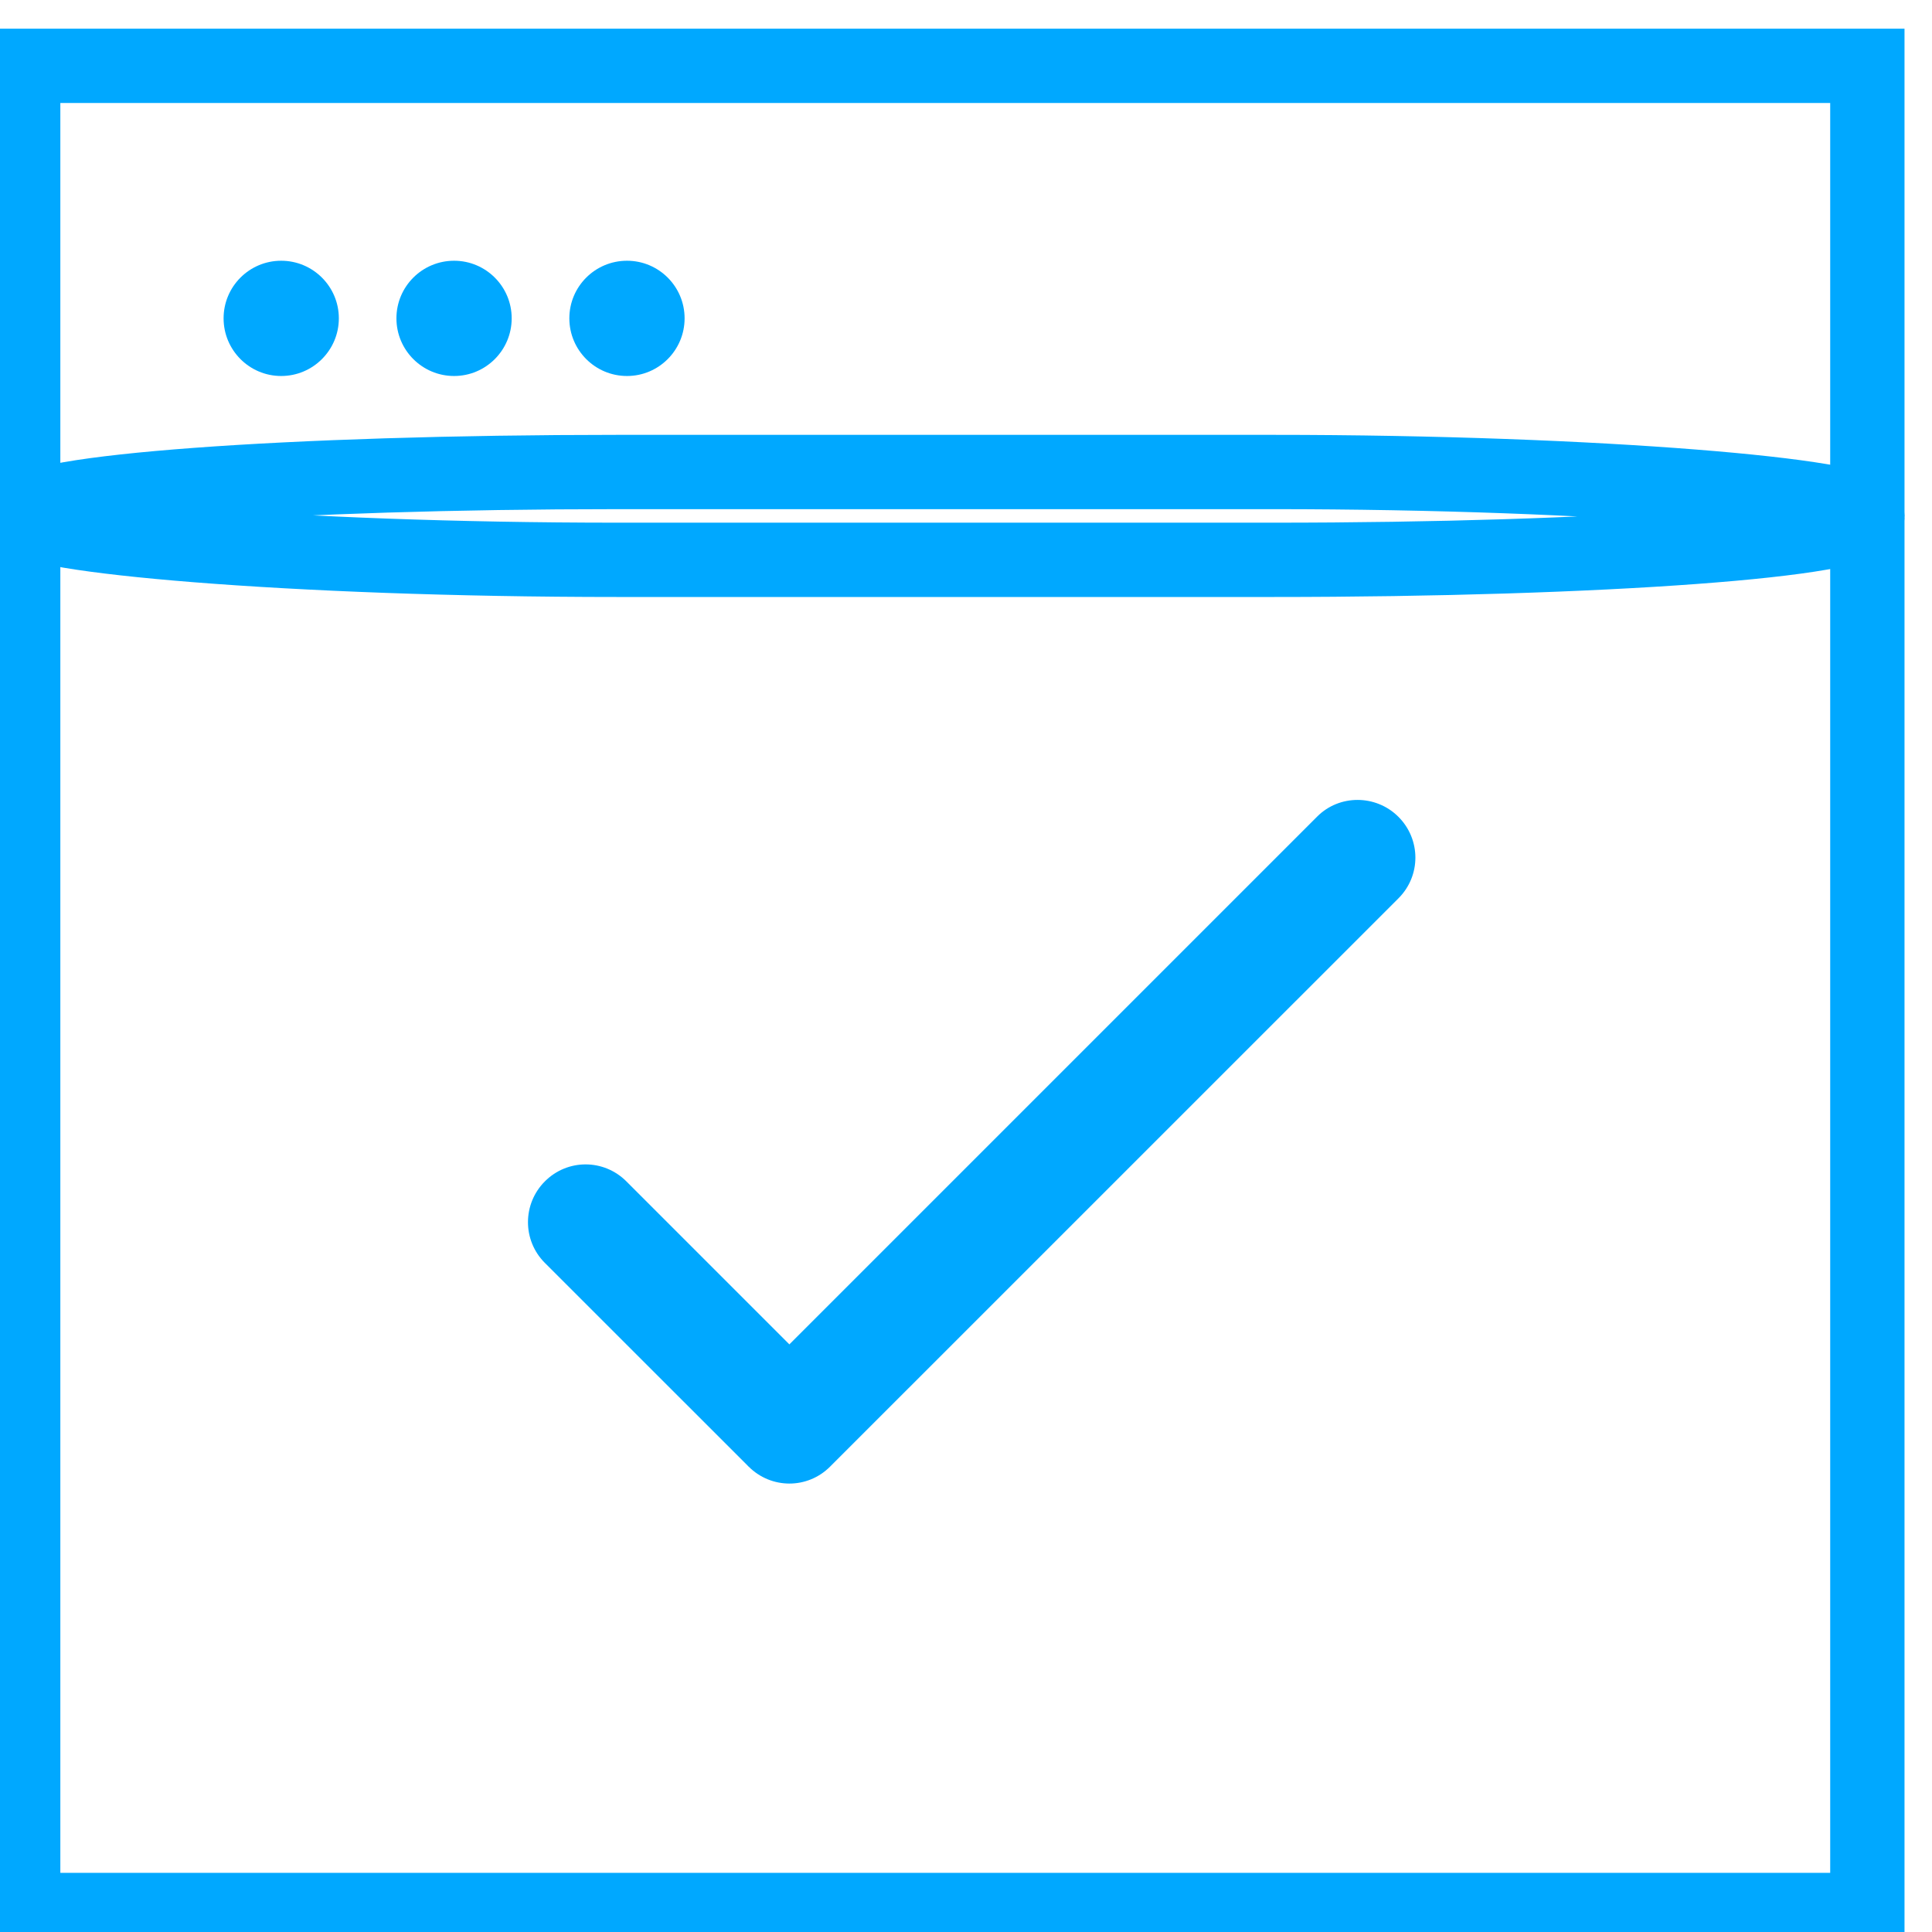 <?xml version="1.0" encoding="UTF-8" standalone="no"?>
<svg preserveAspectRatio="none" width="26px" height="26px" viewBox="0 0 26 26" version="1.1" xmlns="http://www.w3.org/2000/svg" xmlns:xlink="http://www.w3.org/1999/xlink" xmlns:sketch="http://www.bohemiancoding.com/sketch/ns">
    <!-- Generator: Sketch 3.3 (11970) - http://www.bohemiancoding.com/sketch -->
    <title>278</title>
    <desc>Created with Sketch.</desc>
    <defs></defs>
    <g id="Page-1" stroke="none" stroke-width="1" fill="none" fill-rule="evenodd" sketch:type="MSPage">
        <g id="Pricing-Copy" sketch:type="MSArtboardGroup" transform="translate(-321, -1106)">
            <g id="features" sketch:type="MSLayerGroup" transform="translate(-3, 966)">
                <g id="features-copy" transform="translate(323.5, 139)" sketch:type="MSShapeGroup">
                    <g id="top">
                        <g id="recent" transform="translate(0, 1)">
                            <g id="278">
                                <path d="M11.123,18.092 L11.374,17.841 L18.227,10.988 C18.525,10.69 19.016,10.69 19.319,10.992 C19.624,11.297 19.623,11.786 19.321,12.088 L11.67,19.738 C11.366,20.042 10.878,20.04 10.575,19.737 C10.573,19.735 10.57,19.733 10.568,19.731 C10.566,19.728 10.564,19.726 10.562,19.724 L7.832,16.995 C7.529,16.692 7.53,16.201 7.833,15.898 C8.138,15.593 8.626,15.595 8.929,15.898 L11.123,18.092 L11.123,18.092 Z M4.284,5.06 C4.712,5.06 5.06,4.712 5.06,4.284 C5.06,3.856 4.712,3.509 4.284,3.509 C3.856,3.509 3.509,3.856 3.509,4.284 C3.509,4.712 3.856,5.06 4.284,5.06 L4.284,5.06 L4.284,5.06 Z M6.611,5.06 C7.039,5.06 7.386,4.712 7.386,4.284 C7.386,3.856 7.039,3.509 6.611,3.509 C6.182,3.509 5.835,3.856 5.835,4.284 C5.835,4.712 6.182,5.06 6.611,5.06 L6.611,5.06 L6.611,5.06 Z M8.938,5.06 C9.366,5.06 9.713,4.712 9.713,4.284 C9.713,3.856 9.366,3.509 8.938,3.509 C8.509,3.509 8.162,3.856 8.162,4.284 C8.162,4.712 8.509,5.06 8.938,5.06 L8.938,5.06 L8.938,5.06 Z" id="Rectangle-348" fill="#00A8FF"></path>
                                <rect id="Rectangle-33" stroke="#00A8FF" x="0.812" y="0.886" width="24.818" height="24.818"></rect>
                                <rect id="Rectangle-32" stroke="#00A8FF" x="0.812" y="6.352" width="24.818" height="1.182" rx="8"></rect>
                            </g>
                        </g>
                    </g>
                </g>
            </g>
        </g>
    </g>
</svg>